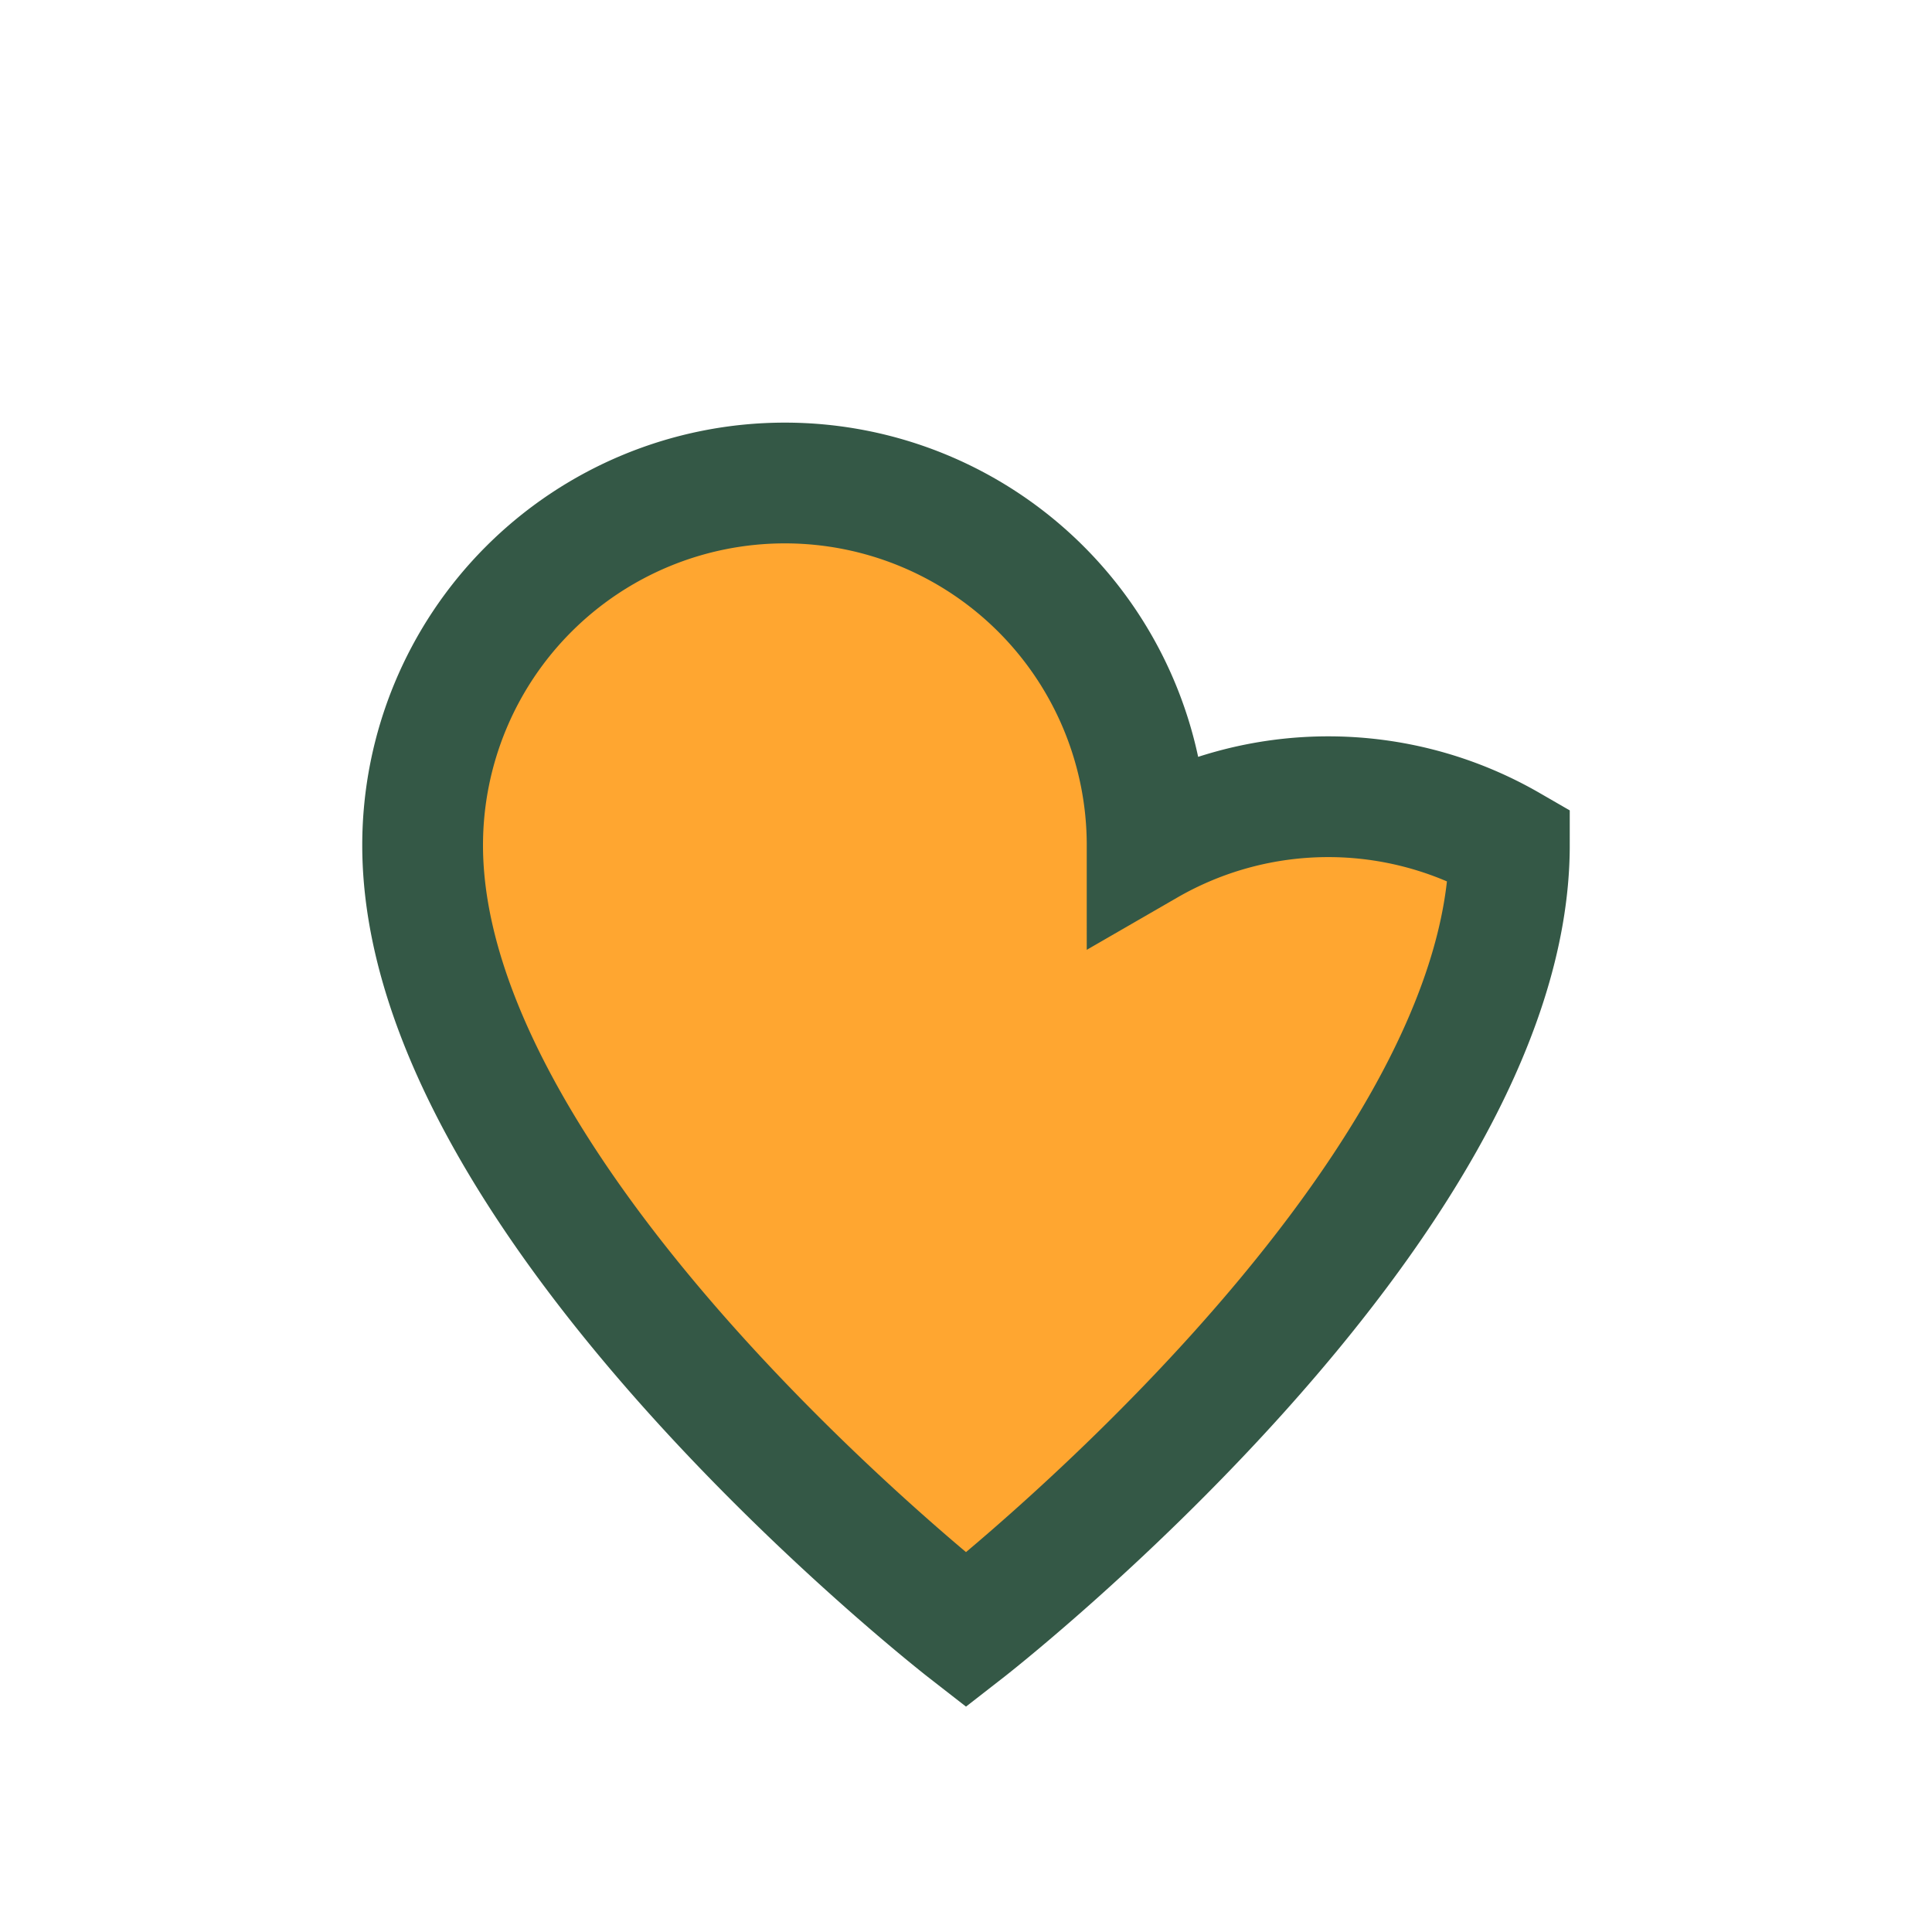 <?xml version="1.0" encoding="UTF-8"?>
<svg xmlns="http://www.w3.org/2000/svg" width="32" height="32" viewBox="0 0 32 32"><path d="M16 27s-9-7-9-13a6 6 0 0 1 12 0A6 6 0 0 1 25 14c0 6-9 13-9 13z" fill="#FFA630" stroke="#345846" stroke-width="2"/></svg>
